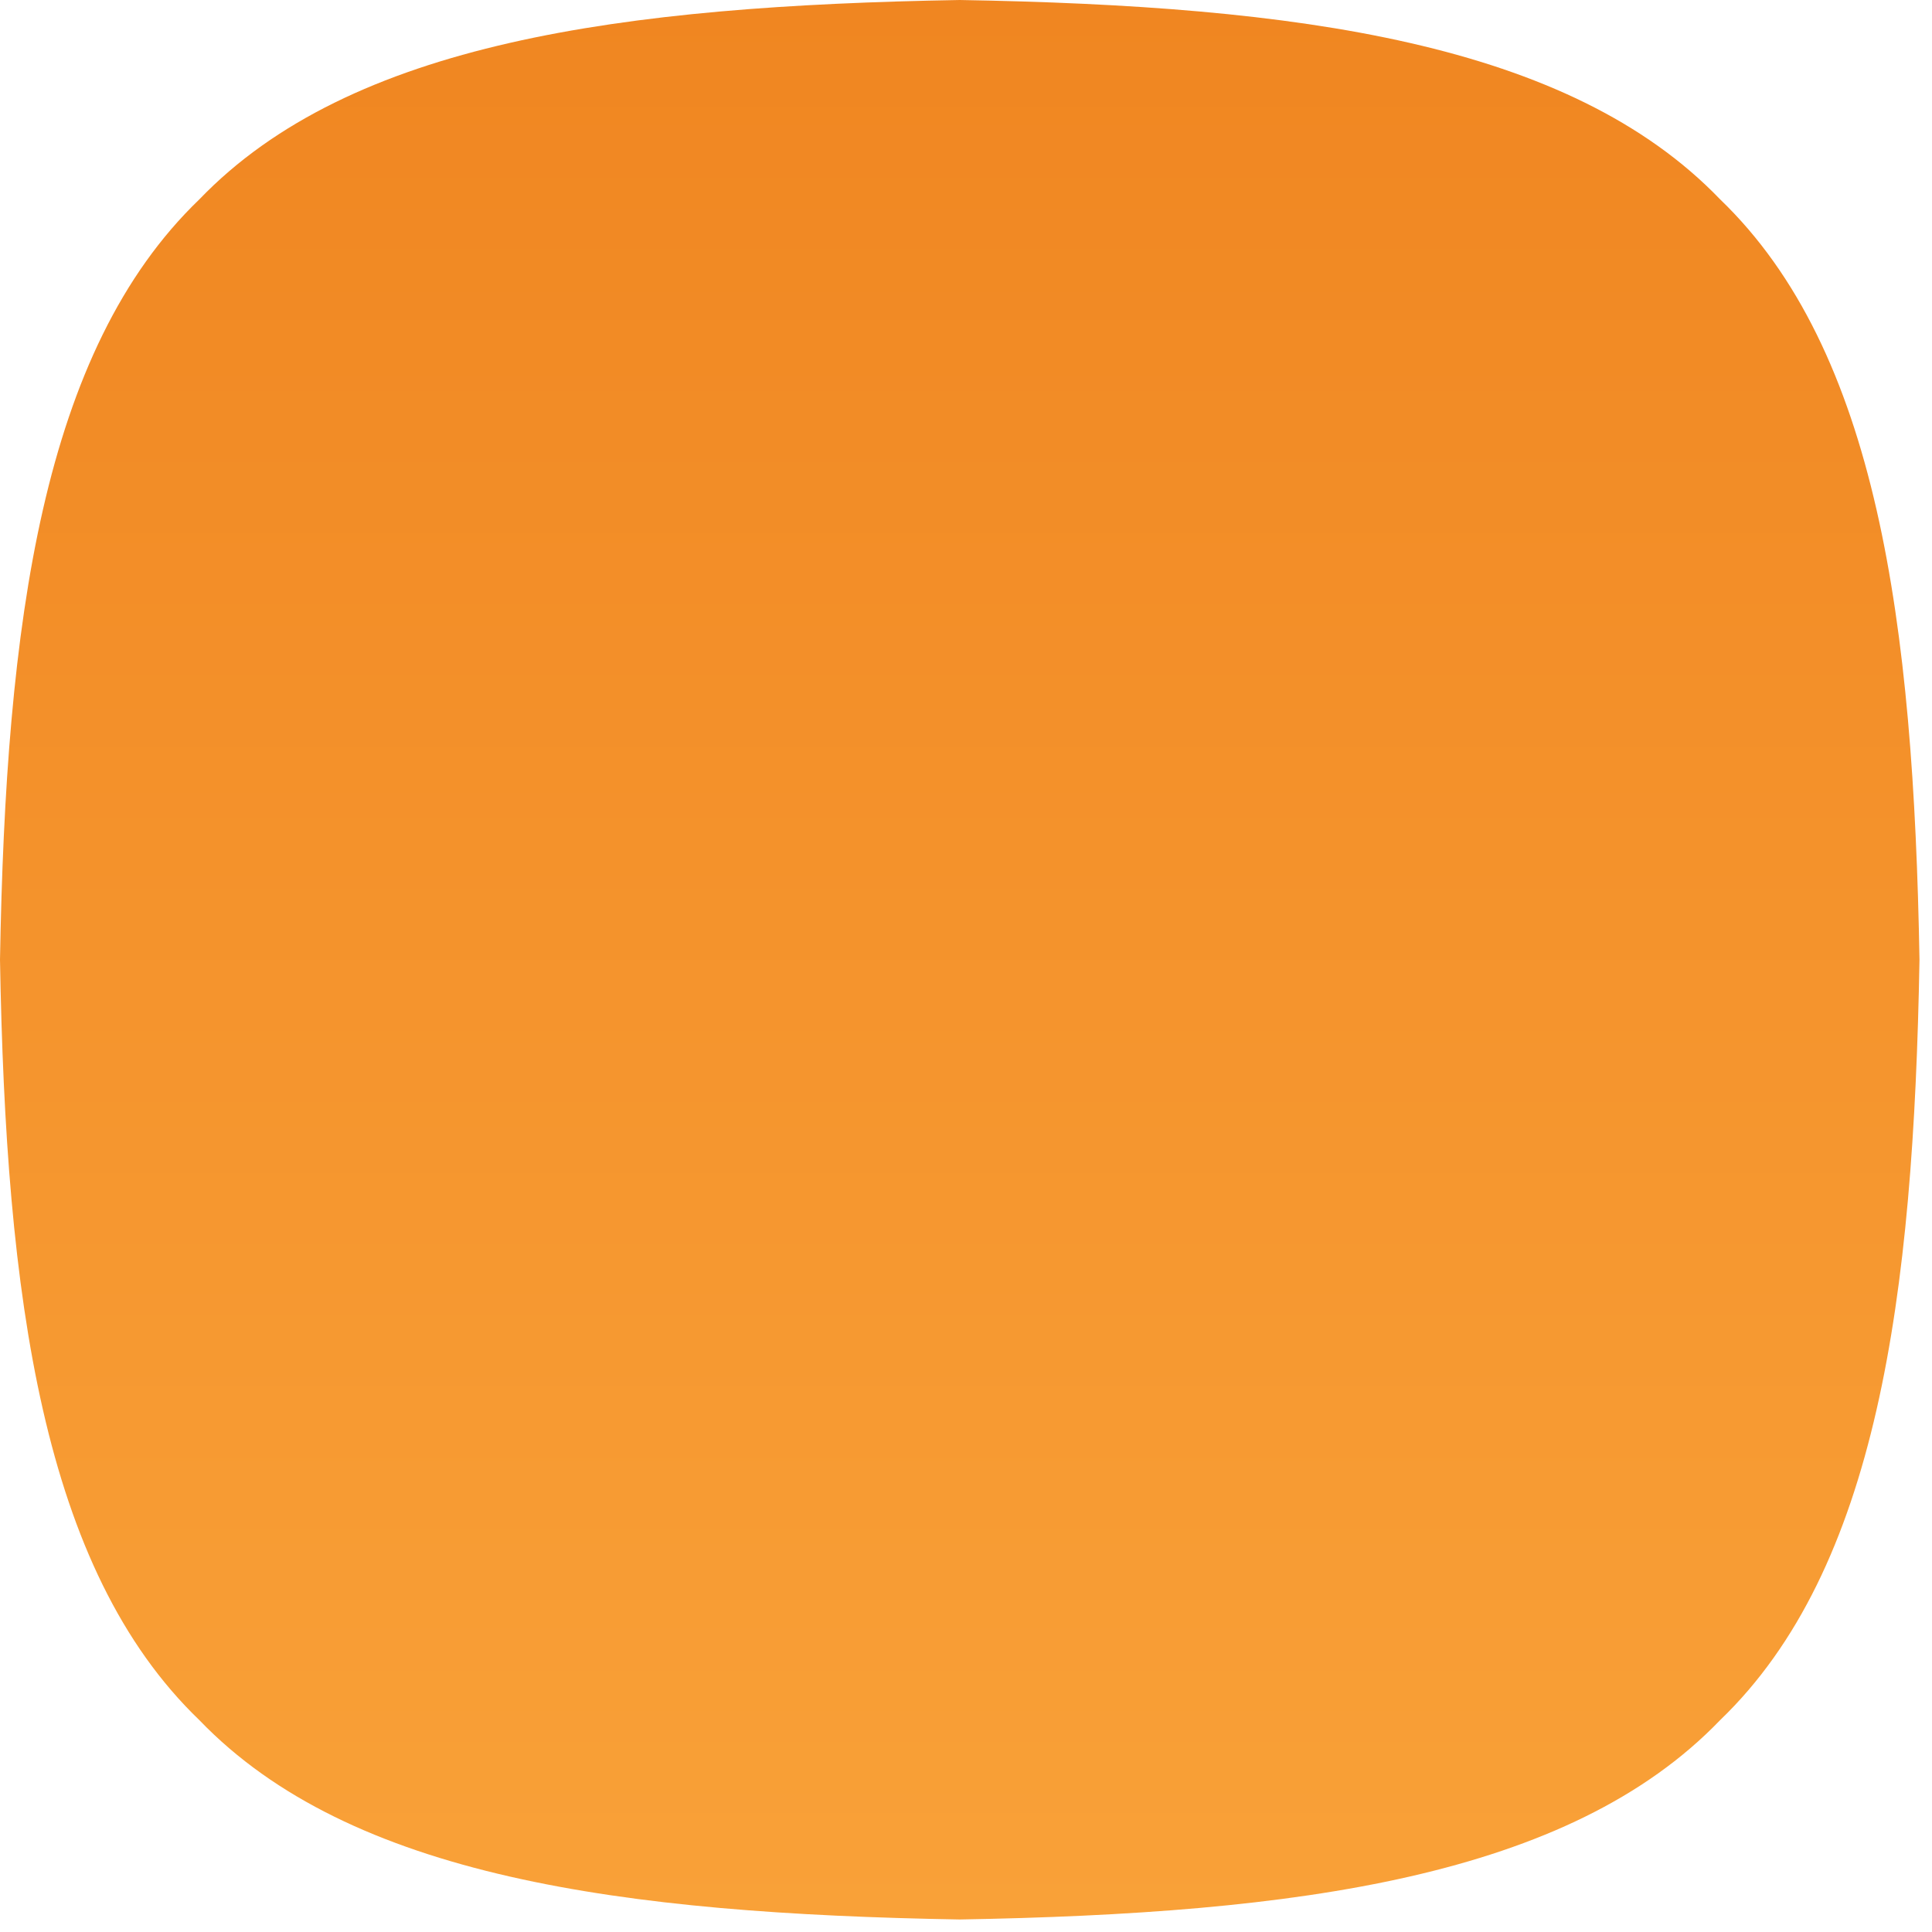 <?xml version="1.0" encoding="utf-8"?>
<svg xmlns="http://www.w3.org/2000/svg" fill="none" height="100%" overflow="visible" preserveAspectRatio="none" style="display: block;" viewBox="0 0 102 102" width="100%">
<path d="M101.339 50.669C101.029 68.486 99.11 82.837 90.814 90.814C82.837 99.11 68.484 101.029 50.669 101.339C32.852 101.029 18.502 99.11 10.525 90.814C2.228 82.837 0.309 68.486 0 50.669C0.309 32.852 2.228 18.502 10.525 10.525C18.502 2.228 32.852 0.309 50.669 0C68.486 0.307 82.837 2.228 90.814 10.525C99.11 18.502 101.029 32.855 101.339 50.669Z" fill="url(#paint0_linear_0_269)" id="Vector"/>
<defs>
<linearGradient gradientUnits="userSpaceOnUse" id="paint0_linear_0_269" x1="43.028" x2="43.028" y1="101.339" y2="0">
<stop stop-color="#F9A138"/>
<stop offset="1" stop-color="#F08621"/>
</linearGradient>
</defs>
</svg>